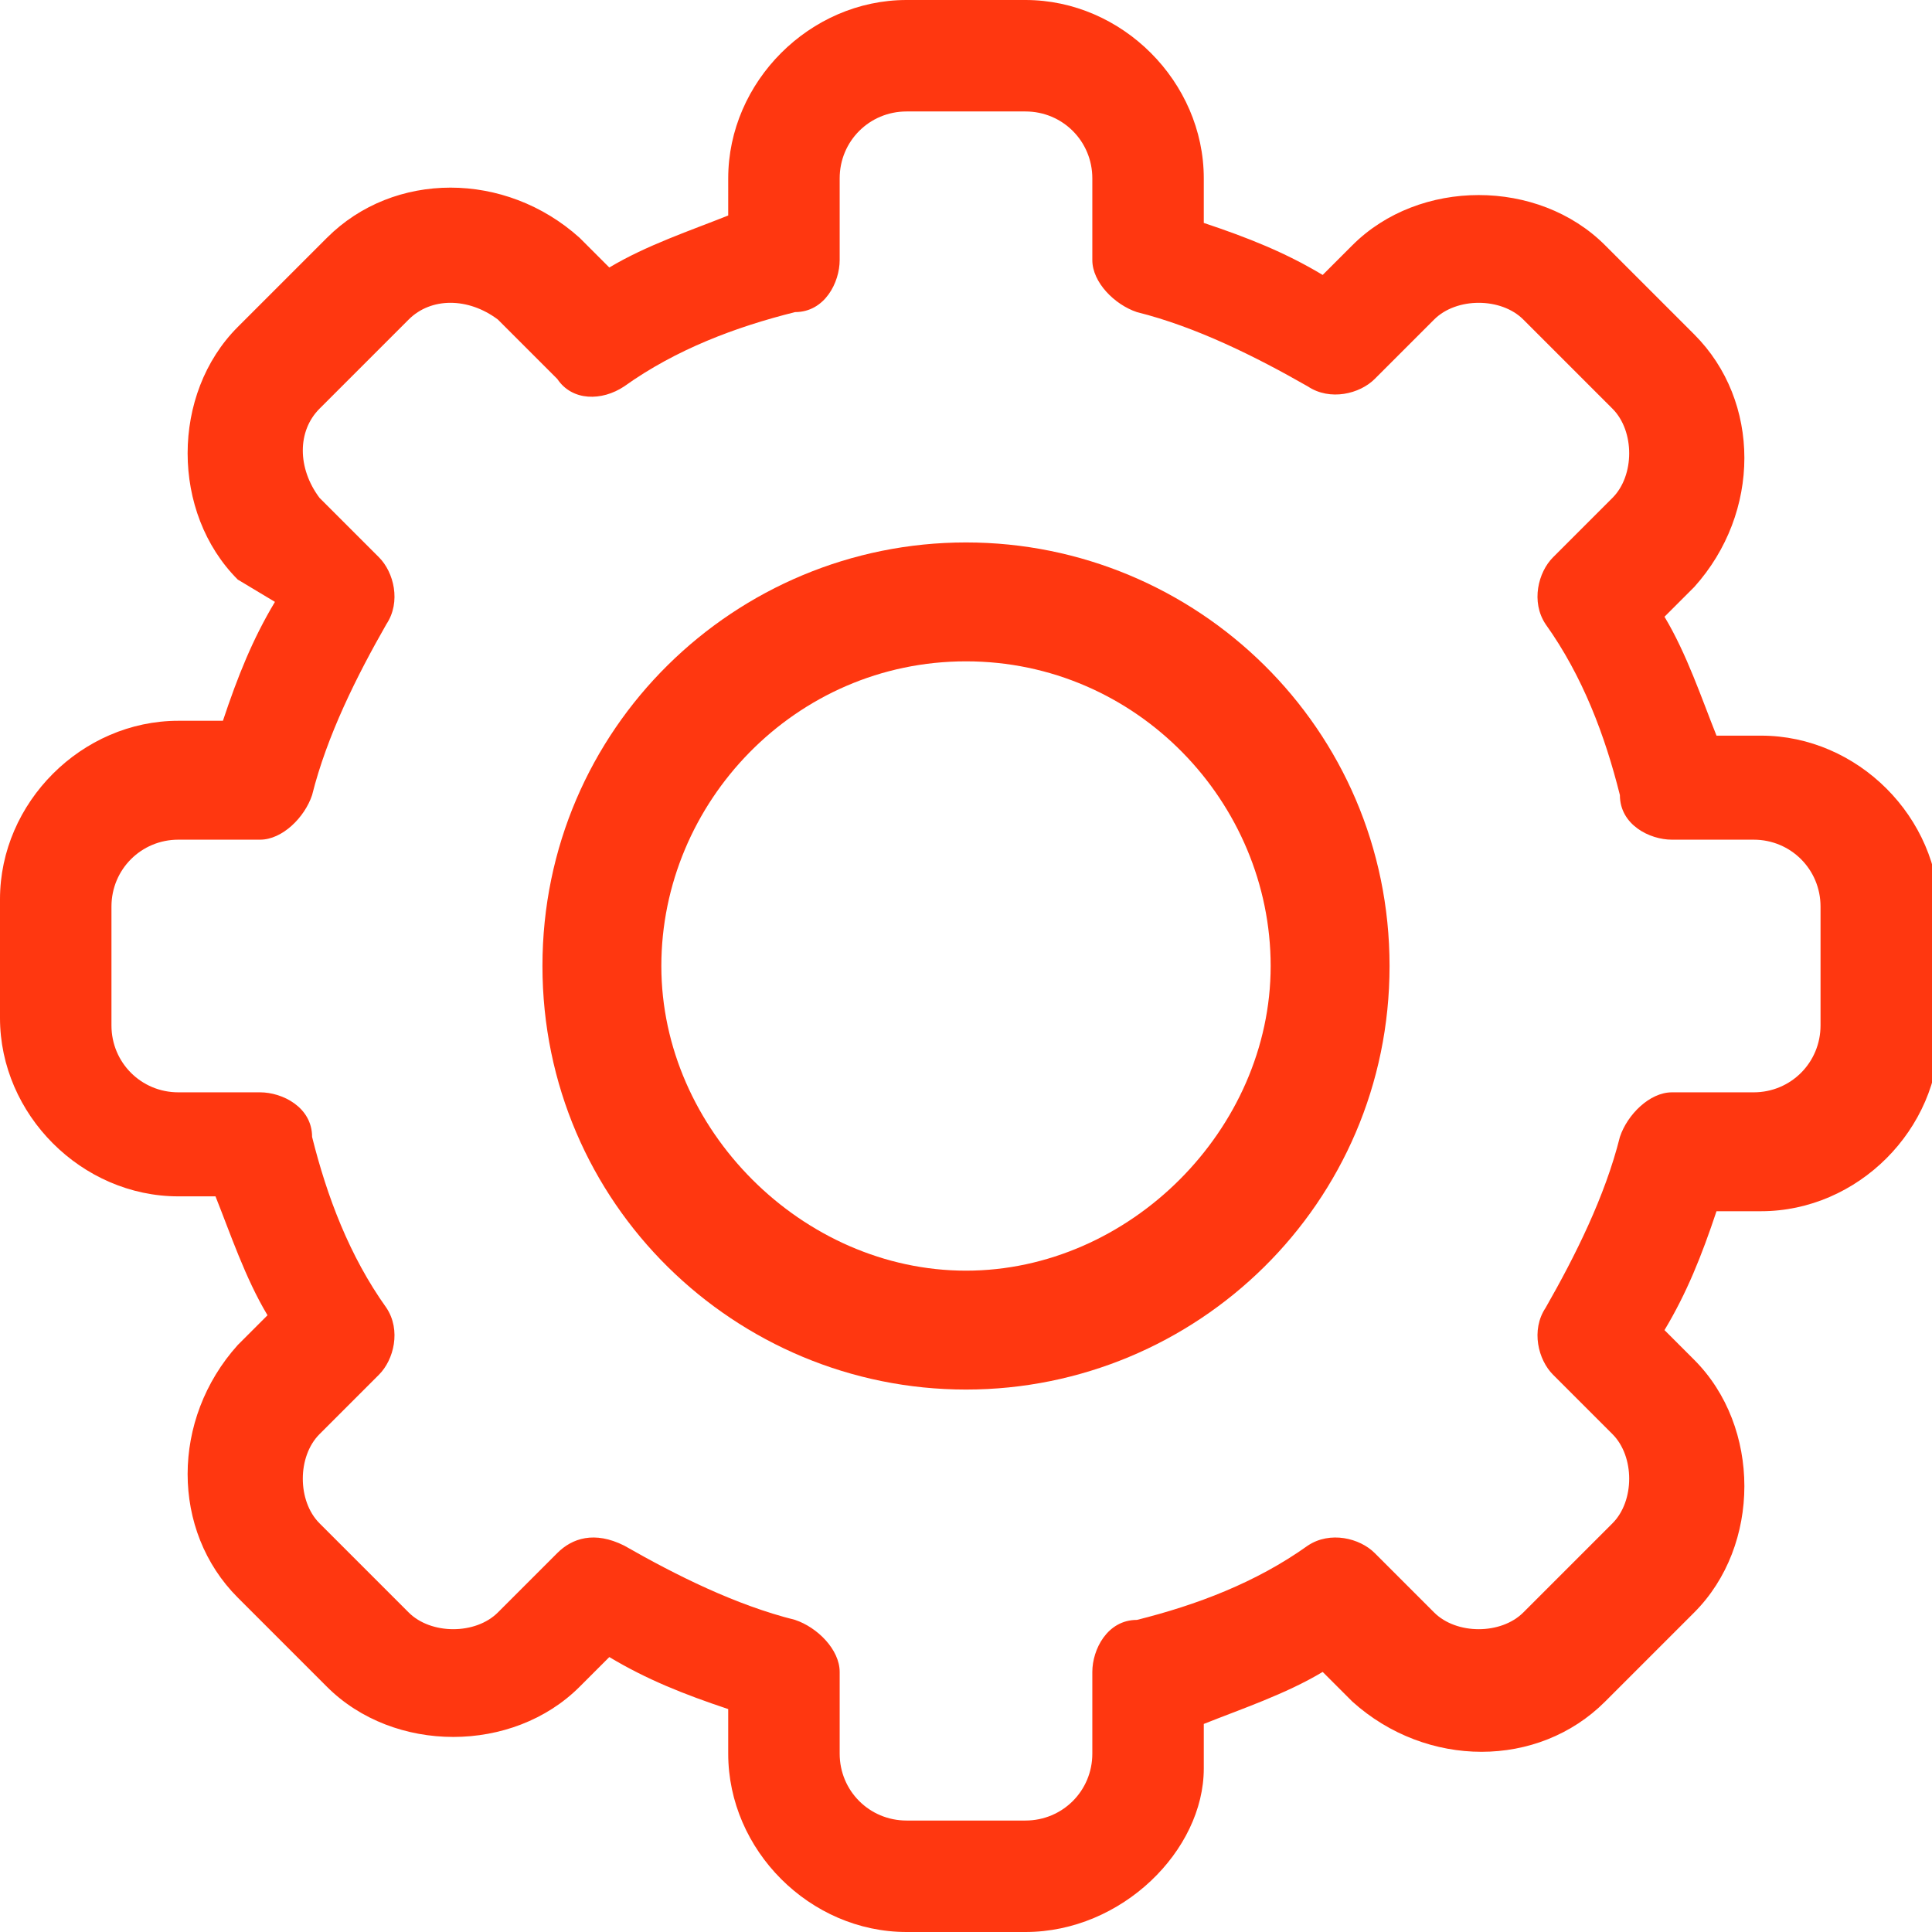 <?xml version="1.0" encoding="utf-8"?>
<!-- Generator: Adobe Illustrator 26.2.1, SVG Export Plug-In . SVG Version: 6.00 Build 0)  -->
<svg version="1.1" id="Layer_1" xmlns="http://www.w3.org/2000/svg" xmlns:xlink="http://www.w3.org/1999/xlink" x="0px" y="0px"
	 viewBox="0 0 26 26" style="enable-background:new 0 0 26 26;" xml:space="preserve">
<style type="text/css">
	.st0{fill:#FF3710;}
</style>
<desc>Created with Sketch.</desc>
<g id="icon">
	<g id="settings">
		<path id="Shape" class="st0" d="M13.8,26h-1.6c-1.3,0-2.4-1.1-2.4-2.4v-0.6c-0.6-0.2-1.1-0.4-1.6-0.7l-0.4,0.4
			c-0.9,0.9-2.5,0.9-3.4,0l-1.2-1.2c-0.9-0.9-0.9-2.4,0-3.4l0.4-0.4c-0.3-0.5-0.5-1.1-0.7-1.6H2.4c-1.3,0-2.4-1.1-2.4-2.4v-1.6
			c0-1.3,1.1-2.4,2.4-2.4h0.6c0.2-0.6,0.4-1.1,0.7-1.6L3.2,7.8c-0.9-0.9-0.9-2.5,0-3.4l1.2-1.2c0.9-0.9,2.4-0.9,3.4,0l0.4,0.4
			c0.5-0.3,1.1-0.5,1.6-0.7V2.4c0-1.3,1.1-2.4,2.4-2.4h1.6c1.3,0,2.4,1.1,2.4,2.4v0.6c0.6,0.2,1.1,0.4,1.6,0.7l0.4-0.4
			c0.9-0.9,2.5-0.9,3.4,0l1.2,1.2c0.9,0.9,0.9,2.4,0,3.4l-0.4,0.4c0.3,0.5,0.5,1.1,0.7,1.6h0.6c1.3,0,2.4,1.1,2.4,2.4v1.6
			c0,1.3-1.1,2.4-2.4,2.4h-0.6c-0.2,0.6-0.4,1.1-0.7,1.6l0.4,0.4c0.9,0.9,0.9,2.5,0,3.4l-1.2,1.2c-0.9,0.9-2.4,0.9-3.4,0l-0.4-0.4
			c-0.5,0.3-1.1,0.5-1.6,0.7v0.6C16.2,24.9,15.1,26,13.8,26z M8.4,20.8c0.7,0.4,1.5,0.8,2.3,1c0.3,0.1,0.6,0.4,0.6,0.7v1.1
			c0,0.5,0.4,0.9,0.9,0.9h1.6c0.5,0,0.9-0.4,0.9-0.9v-1.1c0-0.3,0.2-0.7,0.6-0.7c0.8-0.2,1.6-0.5,2.3-1c0.3-0.2,0.7-0.1,0.9,0.1
			l0.8,0.8c0.3,0.3,0.9,0.3,1.2,0l1.2-1.2c0.3-0.3,0.3-0.9,0-1.2l-0.8-0.8c-0.2-0.2-0.3-0.6-0.1-0.9c0.4-0.7,0.8-1.5,1-2.3
			c0.1-0.3,0.4-0.6,0.7-0.6h1.1c0.5,0,0.9-0.4,0.9-0.9v-1.6c0-0.5-0.4-0.9-0.9-0.9h-1.1c-0.3,0-0.7-0.2-0.7-0.6
			c-0.2-0.8-0.5-1.6-1-2.3c-0.2-0.3-0.1-0.7,0.1-0.9l0.8-0.8c0.3-0.3,0.3-0.9,0-1.2l-1.2-1.2c-0.3-0.3-0.9-0.3-1.2,0l-0.8,0.8
			c-0.2,0.2-0.6,0.3-0.9,0.1c-0.7-0.4-1.5-0.8-2.3-1c-0.3-0.1-0.6-0.4-0.6-0.7V2.4c0-0.5-0.4-0.9-0.9-0.9h-1.6
			c-0.5,0-0.9,0.4-0.9,0.9v1.1c0,0.3-0.2,0.7-0.6,0.7c-0.8,0.2-1.6,0.5-2.3,1C8.1,5.4,7.7,5.4,7.5,5.1L6.7,4.3C6.3,4,5.8,4,5.5,4.3
			L4.3,5.5C4,5.8,4,6.3,4.3,6.7l0.8,0.8c0.2,0.2,0.3,0.6,0.1,0.9c-0.4,0.7-0.8,1.5-1,2.3c-0.1,0.3-0.4,0.6-0.7,0.6H2.4
			c-0.5,0-0.9,0.4-0.9,0.9v1.6c0,0.5,0.4,0.9,0.9,0.9h1.1c0.3,0,0.7,0.2,0.7,0.6c0.2,0.8,0.5,1.6,1,2.3c0.2,0.3,0.1,0.7-0.1,0.9
			l-0.8,0.8c-0.3,0.3-0.3,0.9,0,1.2l1.2,1.2c0.3,0.3,0.9,0.3,1.2,0l0.8-0.8C7.7,20.7,8,20.6,8.4,20.8z"/>
		<path id="Shape_00000167386905721899246160000001322352858272254120_" class="st0" d="M13,18.7c-3.1,0-5.7-2.5-5.7-5.7
			S9.9,7.3,13,7.3s5.7,2.5,5.7,5.7S16.1,18.7,13,18.7z M13,8.9c-2.3,0-4.1,1.9-4.1,4.1s1.9,4.1,4.1,4.1s4.1-1.9,4.1-4.1
			S15.3,8.9,13,8.9z"/>
	</g>
</g>
</svg>
